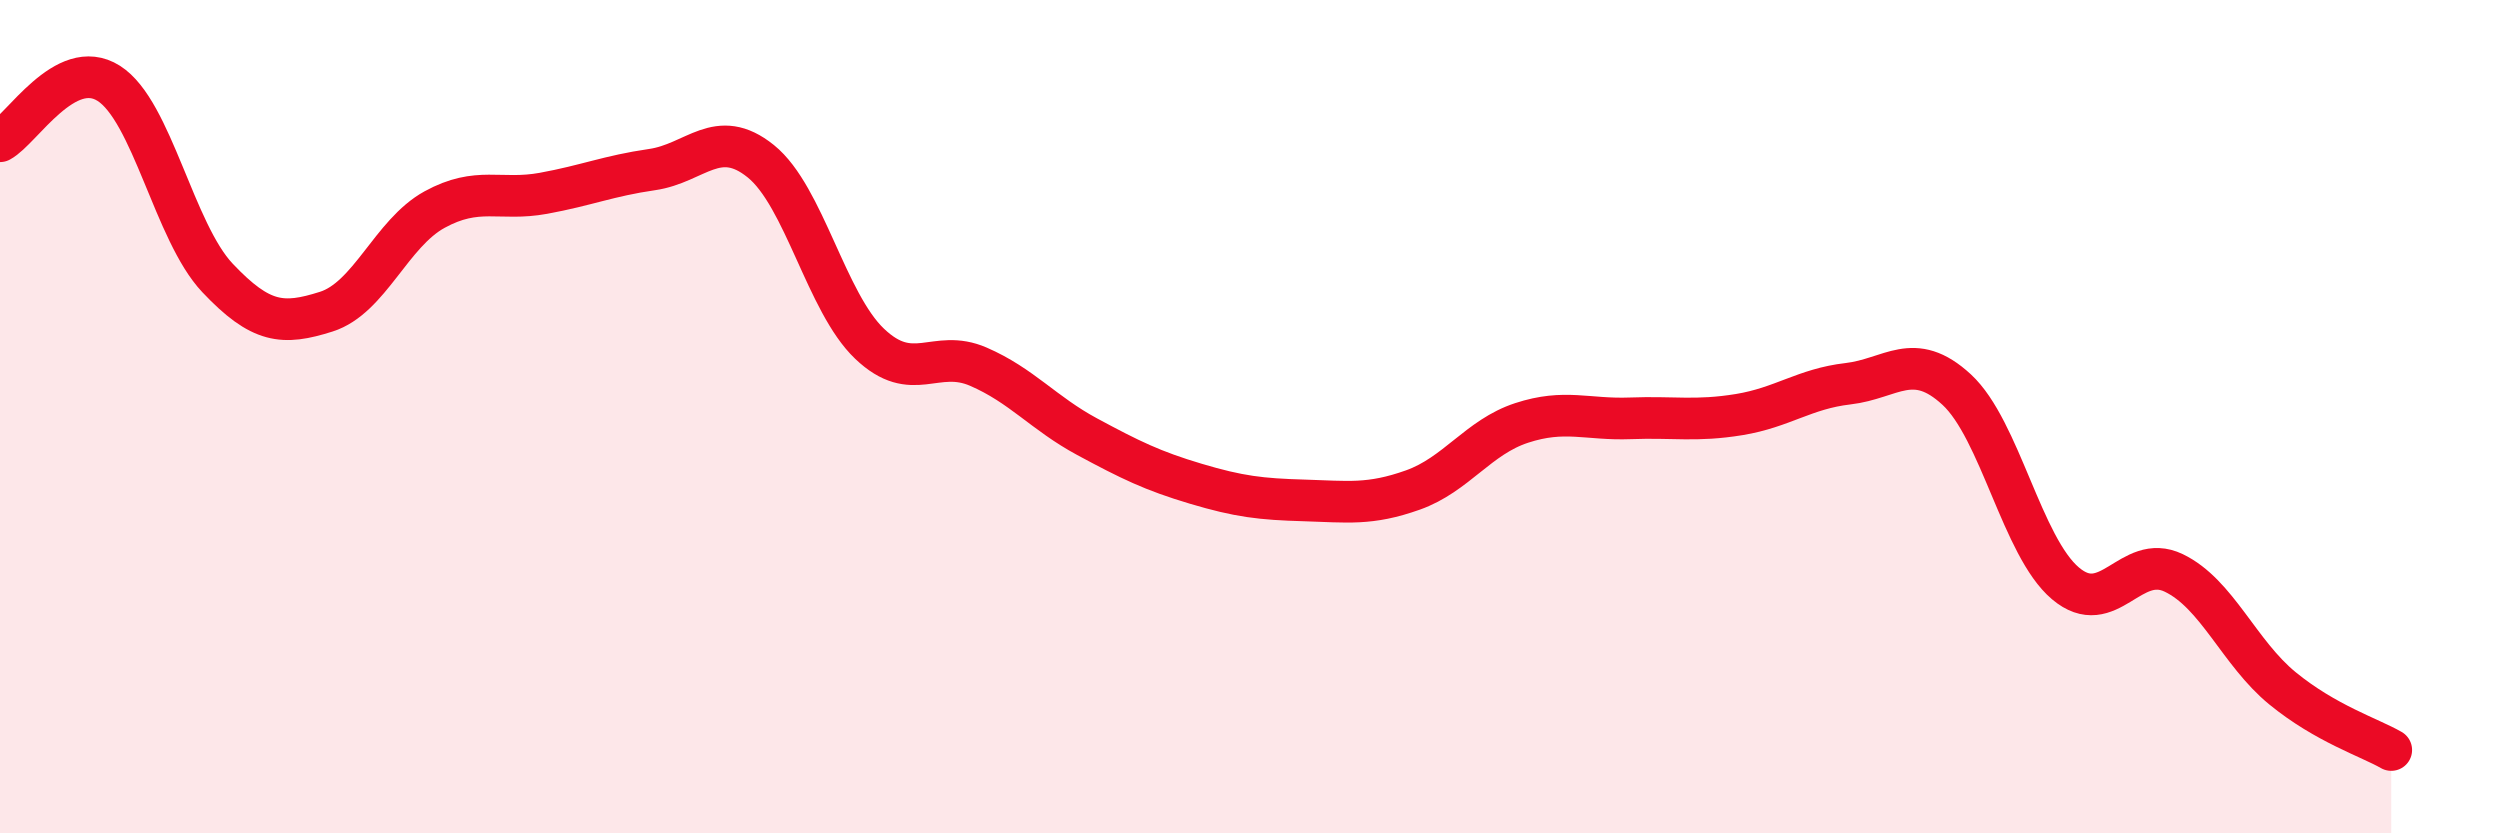 
    <svg width="60" height="20" viewBox="0 0 60 20" xmlns="http://www.w3.org/2000/svg">
      <path
        d="M 0,3.39 C 0.52,3.11 1.57,1.34 2.61,2 C 3.65,2.66 4.18,5.57 5.22,6.67 C 6.26,7.77 6.79,7.81 7.83,7.48 C 8.87,7.15 9.39,5.6 10.43,5.03 C 11.47,4.46 12,4.83 13.04,4.64 C 14.08,4.45 14.61,4.22 15.65,4.07 C 16.69,3.92 17.22,3.03 18.26,3.87 C 19.3,4.71 19.83,7.26 20.87,8.25 C 21.91,9.24 22.44,8.35 23.48,8.8 C 24.52,9.25 25.05,9.92 26.09,10.48 C 27.13,11.04 27.66,11.3 28.7,11.61 C 29.74,11.92 30.26,11.98 31.3,12.01 C 32.34,12.04 32.87,12.13 33.91,11.76 C 34.95,11.39 35.48,10.49 36.52,10.15 C 37.56,9.81 38.09,10.08 39.13,10.04 C 40.17,10 40.7,10.12 41.74,9.95 C 42.78,9.78 43.31,9.33 44.35,9.21 C 45.39,9.09 45.92,8.39 46.96,9.35 C 48,10.31 48.53,13.12 49.57,14 C 50.61,14.88 51.13,13.25 52.17,13.75 C 53.21,14.25 53.74,15.67 54.78,16.52 C 55.82,17.37 56.87,17.7 57.39,18L57.39 20L0 20Z"
        fill="#EB0A25"
        opacity="0.1"
        stroke-linecap="round"
        stroke-linejoin="round"
      />
      <path
        d="M 0,3.39 C 0.52,3.11 1.57,1.34 2.61,2 C 3.65,2.66 4.18,5.57 5.22,6.67 C 6.26,7.77 6.79,7.81 7.83,7.48 C 8.87,7.15 9.39,5.6 10.43,5.03 C 11.47,4.46 12,4.83 13.04,4.64 C 14.08,4.45 14.61,4.22 15.65,4.07 C 16.69,3.92 17.22,3.03 18.26,3.87 C 19.3,4.71 19.83,7.26 20.87,8.25 C 21.91,9.24 22.44,8.35 23.48,8.8 C 24.52,9.25 25.05,9.92 26.09,10.48 C 27.13,11.04 27.66,11.3 28.7,11.61 C 29.74,11.92 30.26,11.98 31.3,12.01 C 32.34,12.04 32.87,12.13 33.91,11.76 C 34.95,11.39 35.48,10.49 36.52,10.15 C 37.56,9.81 38.09,10.08 39.13,10.04 C 40.17,10 40.7,10.12 41.74,9.95 C 42.78,9.78 43.31,9.33 44.35,9.21 C 45.39,9.09 45.92,8.39 46.96,9.35 C 48,10.31 48.53,13.12 49.57,14 C 50.61,14.88 51.13,13.25 52.17,13.75 C 53.21,14.25 53.74,15.67 54.78,16.52 C 55.82,17.37 56.87,17.7 57.39,18"
        stroke="#EB0A25"
        stroke-width="1"
        fill="none"
        stroke-linecap="round"
        stroke-linejoin="round"
      />
    </svg>
  